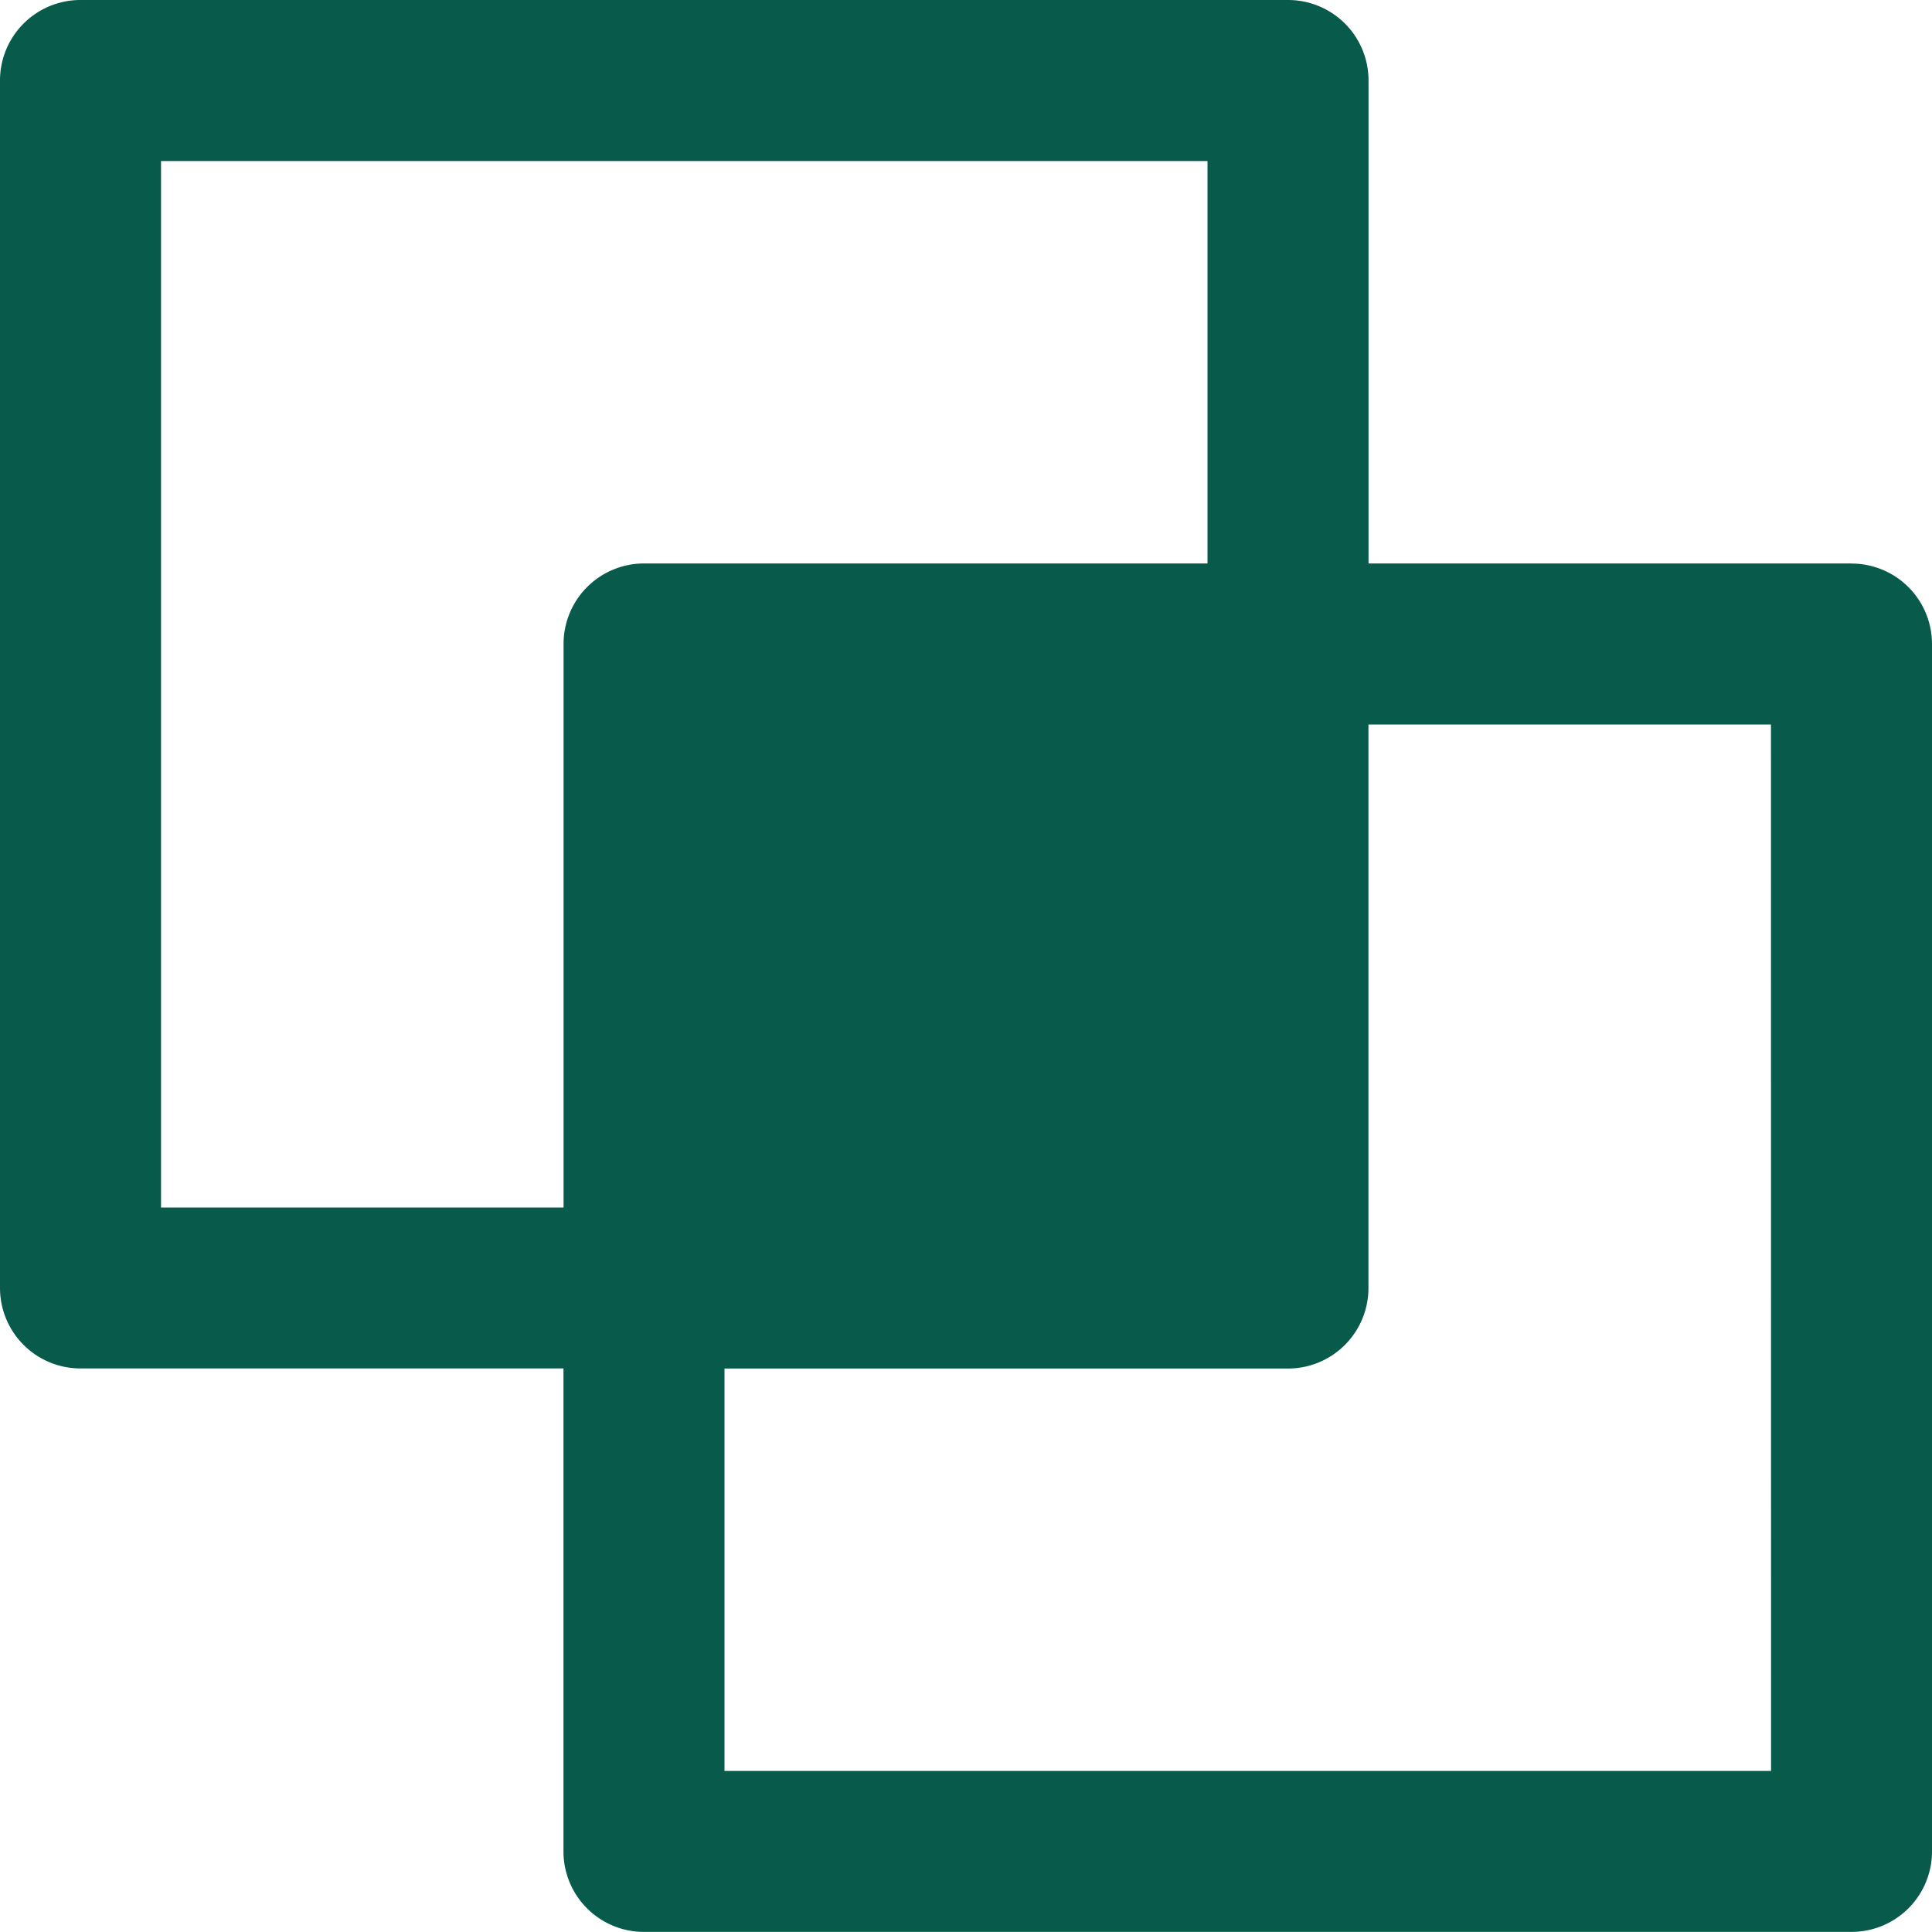 <svg xmlns="http://www.w3.org/2000/svg" width="20" height="20" viewBox="0 0 20 20">
  <path id="IntersectSquare" d="M23.167,9.833h-5v-5A.833.833,0,0,0,17.333,4H4.833A.833.833,0,0,0,4,4.833v12.5a.833.833,0,0,0,.833.833h5v5a.833.833,0,0,0,.833.833h12.5A.833.833,0,0,0,24,23.167v-12.5a.833.833,0,0,0-.833-.833ZM5.667,16.5V5.667H16.5V9.833H10.667a.833.833,0,0,0-.833.833V16.5Zm16.667,5.833H11.5V18.167h5.833a.833.833,0,0,0,.833-.833V11.5h4.167Z" transform="translate(-4 -4)" fill="#085a4a"/>
</svg>

